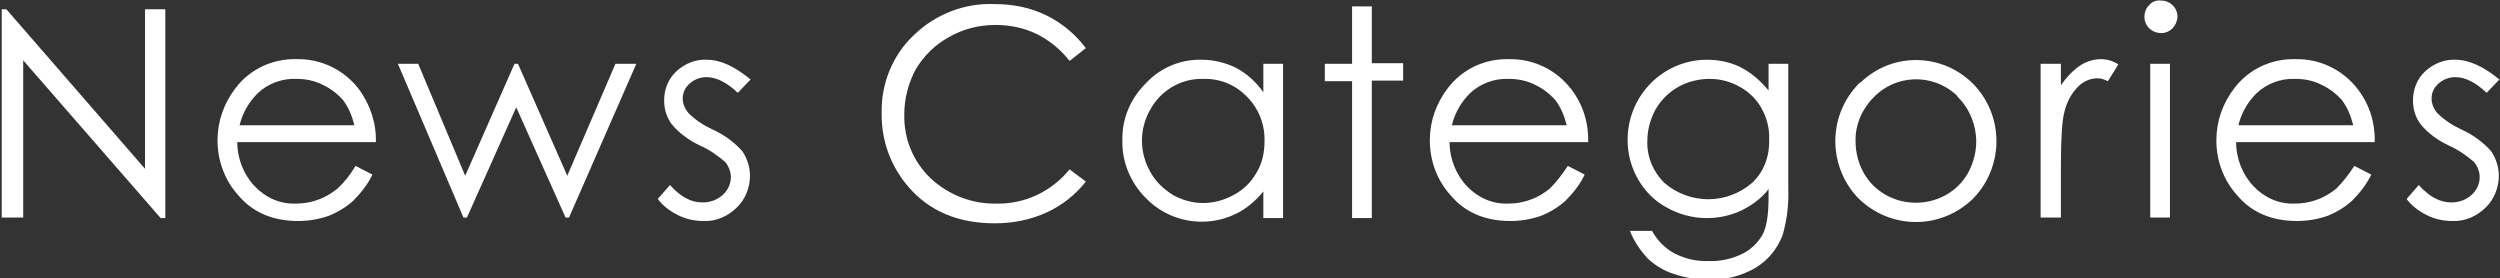 <?xml version="1.0" encoding="utf-8"?>
<!-- Generator: Adobe Illustrator 24.0.2, SVG Export Plug-In . SVG Version: 6.00 Build 0)  -->
<svg version="1.1" id="レイヤー_1" xmlns="http://www.w3.org/2000/svg" xmlns:xlink="http://www.w3.org/1999/xlink" x="0px"
	 y="0px" viewBox="0 0 431 48" style="enable-background:new 0 0 431 48;" xml:space="preserve">
<rect x="0" y="0" width="431" height="48" fill="#333333" stroke="none"/>
<style type="text/css">
	.st0{fill-rule:evenodd;clip-rule:evenodd;fill:#FFFFFF;}
</style>
<path id="News_Categories" class="st0" d="M4,37.5V10.4l23.7,27.2h0.8V1.6H25v27.5L1.1,1.6H0.3v35.9H4L4,37.5z M58.2,32.5
	c-1,0.8-2.1,1.5-3.3,1.9c-1.3,0.5-2.6,0.7-3.9,0.7c-2.7,0.1-5.2-1-7.1-3c-1.9-2-3-4.8-3-7.6h23.9c0.1-3.3-1-6.5-2.9-9.1
	c-2.6-3.4-6.6-5.3-10.8-5.2c-4.1-0.1-8,1.7-10.5,5c-2,2.6-3.1,5.7-3.1,9c0,3.6,1.3,7,3.7,9.6c2.4,2.8,5.8,4.3,10.2,4.3
	c1.8,0,3.6-0.3,5.3-0.9c1.5-0.6,3-1.5,4.2-2.6c1.3-1.3,2.5-2.8,3.3-4.5l-2.9-1.5C60.4,30.1,59.4,31.4,58.2,32.5L58.2,32.5z
	 M41.3,21.6c0.5-2.1,1.6-4,3.1-5.5c1.8-1.7,4.2-2.6,6.7-2.5c1.6,0,3.1,0.3,4.5,1c1.3,0.6,2.5,1.5,3.5,2.6c1,1.3,1.6,2.8,2,4.4
	L41.3,21.6L41.3,21.6z M79.9,37.5h0.6l8.5-19l8.5,19h0.6L109.7,11h-3.6l-8.3,19.3L89.3,11h-0.6l-8.5,19.3L72.1,11h-3.5L79.9,37.5z
	 M121.8,10.3c-1.9-0.1-3.8,0.7-5.2,2c-1.4,1.3-2.1,3.1-2.1,5c0,1.5,0.4,2.9,1.3,4.1c1.3,1.6,3,2.8,4.9,3.7c1.6,0.7,3,1.7,4.3,2.8
	c0.6,0.7,1,1.7,1,2.6c0,1.2-0.5,2.3-1.4,3.1c-1,0.9-2.2,1.3-3.5,1.3c-2,0-3.8-1-5.6-3l-2.1,2.4c0.9,1.2,2.1,2.1,3.5,2.8
	c1.4,0.7,2.9,1,4.4,1c2.1,0.1,4.2-0.8,5.7-2.3c1.5-1.4,2.3-3.5,2.3-5.5c0-1.5-0.5-3-1.3-4.2c-1.4-1.6-3.2-2.9-5.2-3.8
	c-1.5-0.7-2.9-1.6-4.1-2.8c-0.6-0.7-1-1.6-1-2.5c0-1,0.4-1.9,1.2-2.6c0.8-0.7,1.8-1.1,2.9-1.1c1.7,0,3.5,0.9,5.4,2.7l2.2-2.3
	C126.7,11.5,124.3,10.3,121.8,10.3L121.8,10.3L121.8,10.3z M180.5,2.7c-2.8-1.4-5.9-2-9.1-2c-5.2-0.2-10.2,1.8-13.9,5.4
	c-3.6,3.4-5.6,8.3-5.5,13.3c-0.1,4.7,1.5,9.2,4.6,12.8c3.6,4.2,8.6,6.3,14.9,6.3c3.1,0,6.2-0.6,9-1.9c2.6-1.2,4.9-3,6.7-5.3
	l-2.8-2.1c-3.1,3.8-7.7,6-12.6,5.9c-4.2,0.1-8.3-1.5-11.4-4.4c-3-2.9-4.6-6.8-4.5-11c0-2.7,0.7-5.4,2-7.8c1.4-2.3,3.3-4.2,5.7-5.5
	c2.4-1.4,5.2-2.1,8-2.1c2.5,0,5,0.5,7.2,1.6c2.2,1.1,4.1,2.7,5.6,4.6l2.8-2.2C185.4,5.9,183.1,4,180.5,2.7L180.5,2.7z M217.8,11v4.9
	c-1.2-1.7-2.8-3.2-4.7-4.2c-1.8-0.9-3.9-1.4-5.9-1.4c-3.7-0.1-7.2,1.4-9.7,4.1c-2.6,2.6-4.1,6.1-4,9.8c-0.1,3.7,1.4,7.3,4,9.9
	c4,4.2,10.3,5.3,15.5,2.8c1.9-0.9,3.5-2.3,4.8-3.9v4.6h3.4V11L217.8,11L217.8,11z M215,16.7c2,2,3.1,4.8,3,7.7
	c0,1.9-0.4,3.8-1.4,5.4c-0.9,1.6-2.2,2.9-3.9,3.8c-1.6,0.9-3.5,1.4-5.3,1.4c-1.8,0-3.6-0.5-5.2-1.4c-1.6-1-3-2.3-3.9-4
	c-1.9-3.3-1.9-7.4,0-10.7c1.8-3.3,5.3-5.4,9.1-5.3C210.4,13.5,213.1,14.7,215,16.7L215,16.7z M233.1,11h-4.7v3h4.7v23.6h3.4V13.9
	h5.4v-3h-5.4V1.1h-3.4L233.1,11L233.1,11z M267.2,32.5c-1,0.8-2.1,1.5-3.3,1.9c-1.3,0.5-2.6,0.7-3.9,0.7c-2.7,0.1-5.2-1-7.1-3
	c-1.9-2-3-4.8-3-7.6h23.9c0.1-3.3-0.9-6.5-2.9-9.1c-2.6-3.4-6.6-5.3-10.8-5.2c-4.1-0.1-8,1.7-10.5,5c-2,2.6-3.1,5.7-3.1,9
	c0,3.6,1.3,7,3.7,9.6c2.4,2.8,5.8,4.3,10.2,4.3c1.8,0,3.6-0.3,5.3-0.9c1.5-0.6,3-1.5,4.2-2.6c1.3-1.3,2.5-2.8,3.3-4.5l-2.9-1.5
	C269.3,30.1,268.3,31.4,267.2,32.5L267.2,32.5z M250.3,21.6c0.5-2.1,1.6-4,3.1-5.5c1.8-1.7,4.2-2.6,6.7-2.5c1.6,0,3.1,0.3,4.5,1
	c1.3,0.6,2.5,1.5,3.5,2.6c1,1.3,1.6,2.8,2,4.4L250.3,21.6L250.3,21.6z M304.9,15.6c-1.4-1.7-3-3.1-5-4.1c-1.7-0.8-3.6-1.2-5.6-1.2
	c-7.6,0-13.7,6.2-13.7,13.8c0,2.4,0.6,4.7,1.8,6.8c1.2,2.1,2.9,3.8,5,4.9c3.9,2.2,8.7,2.4,12.8,0.5c1.8-0.9,3.5-2.1,4.7-3.7v1.4
	c0,2.9-0.3,5-1,6.4c-0.8,1.4-2,2.6-3.4,3.3c-1.8,0.9-3.9,1.4-5.9,1.3c-2.1,0.1-4.1-0.4-5.9-1.3c-1.7-0.9-3-2.3-3.9-3.9H281
	c0.7,1.8,1.8,3.4,3.1,4.8c1.3,1.2,2.8,2.1,4.4,2.6c2,0.7,4.1,1,6.1,1c2.8,0.1,5.6-0.6,8-2c2.2-1.3,3.8-3.3,4.7-5.6
	c0.8-2.7,1.1-5.4,1-8.2V11h-3.4L304.9,15.6L304.9,15.6z M300,15c1.6,0.9,2.9,2.2,3.7,3.7c0.9,1.6,1.4,3.5,1.3,5.4
	c0.1,2.8-0.9,5.5-2.9,7.4c-4.4,3.8-10.8,3.8-15.2,0c-1.9-1.9-3-4.5-2.9-7.2c0-1.9,0.5-3.7,1.4-5.4c0.9-1.6,2.3-3,3.9-3.9
	c1.6-0.9,3.5-1.4,5.4-1.4C296.7,13.6,298.4,14.1,300,15L300,15z M320.1,14.8c-5,5.5-4.9,13.9,0.2,19.3c5.5,5.5,14.3,5.6,19.9,0.1
	c0,0,0.1-0.1,0.1-0.1c5.1-5.4,5.2-13.8,0.2-19.3c-5.2-5.6-14-6-19.6-0.7C320.6,14.2,320.4,14.5,320.1,14.8L320.1,14.8L320.1,14.8z
	 M337.6,16.8c2,2,3.1,4.8,3.1,7.6c0,1.9-0.5,3.7-1.4,5.4c-0.9,1.6-2.2,2.9-3.8,3.8c-3.2,1.8-7.2,1.8-10.4,0
	c-1.6-0.9-2.9-2.2-3.8-3.8c-0.9-1.6-1.4-3.5-1.4-5.4c-0.1-2.8,1.1-5.6,3.1-7.6c3.8-4,10.2-4.2,14.3-0.4
	C337.4,16.5,337.5,16.7,337.6,16.8L337.6,16.8z M351.8,37.5h3.5v-9c0-4.6,0.2-7.7,0.6-9.2c0.4-1.7,1.2-3.2,2.4-4.4
	c0.9-0.9,2.1-1.4,3.3-1.4c0.6,0,1.2,0.2,1.8,0.5l1.8-2.9c-0.9-0.6-2-0.9-3-0.9c-1.3,0-2.5,0.4-3.6,1.1c-1.3,0.9-2.4,2.1-3.3,3.4V11
	h-3.5V37.5z M370.5,0.9c-0.5,0.5-0.8,1.2-0.8,2c0,1.6,1.3,2.8,2.9,2.8c1.5,0,2.7-1.2,2.8-2.8c0-1.6-1.3-2.8-2.8-2.8
	C371.7,0,371,0.3,370.5,0.9L370.5,0.9z M370.7,37.5h3.4V11h-3.4V37.5z M402.8,32.5c-1,0.8-2.1,1.5-3.3,1.9c-1.3,0.5-2.6,0.7-3.9,0.7
	c-2.7,0.1-5.2-1-7.1-3c-1.9-2-3-4.8-3-7.6h23.9c0.1-3.3-0.9-6.5-2.9-9.1c-2.6-3.4-6.6-5.3-10.8-5.2c-4.1-0.1-8,1.7-10.5,5
	c-2,2.6-3.1,5.7-3.1,9c0,3.6,1.3,7,3.7,9.6c2.4,2.8,5.8,4.3,10.2,4.3c1.8,0,3.6-0.3,5.3-0.9c1.5-0.6,3-1.5,4.2-2.6
	c1.3-1.3,2.5-2.8,3.3-4.5l-2.9-1.5C404.9,30.1,403.9,31.4,402.8,32.5L402.8,32.5z M385.9,21.6c0.5-2.1,1.6-4,3.1-5.5
	c1.8-1.7,4.2-2.6,6.7-2.5c1.6,0,3.1,0.3,4.5,1c1.3,0.6,2.5,1.5,3.5,2.6c1,1.3,1.6,2.8,2,4.4L385.9,21.6L385.9,21.6z M423.3,10.3
	c-1.9-0.1-3.8,0.7-5.2,2c-1.4,1.3-2.1,3.1-2.1,5c0,1.5,0.4,2.9,1.3,4.1c1.3,1.6,3,2.8,4.9,3.7c1.6,0.7,3,1.7,4.3,2.8
	c0.6,0.7,1,1.7,1,2.6c0,1.2-0.5,2.3-1.4,3.1c-1,0.9-2.2,1.3-3.5,1.3c-2,0-3.8-1-5.6-3l-2.1,2.4c0.9,1.2,2.1,2.1,3.5,2.8
	c1.4,0.7,2.9,1,4.4,1c2.1,0.1,4.2-0.8,5.7-2.3c1.5-1.4,2.3-3.5,2.3-5.5c0-1.5-0.5-3-1.3-4.2c-1.4-1.6-3.2-2.9-5.2-3.8
	c-1.5-0.7-2.9-1.6-4.1-2.8c-0.6-0.7-1-1.6-1-2.5c0-1,0.4-1.9,1.2-2.6c0.8-0.7,1.8-1.1,2.9-1.1c1.7,0,3.5,0.9,5.4,2.7l2.2-2.3
	C428.2,11.5,425.7,10.3,423.3,10.3L423.3,10.3L423.3,10.3z"/>
</svg>
